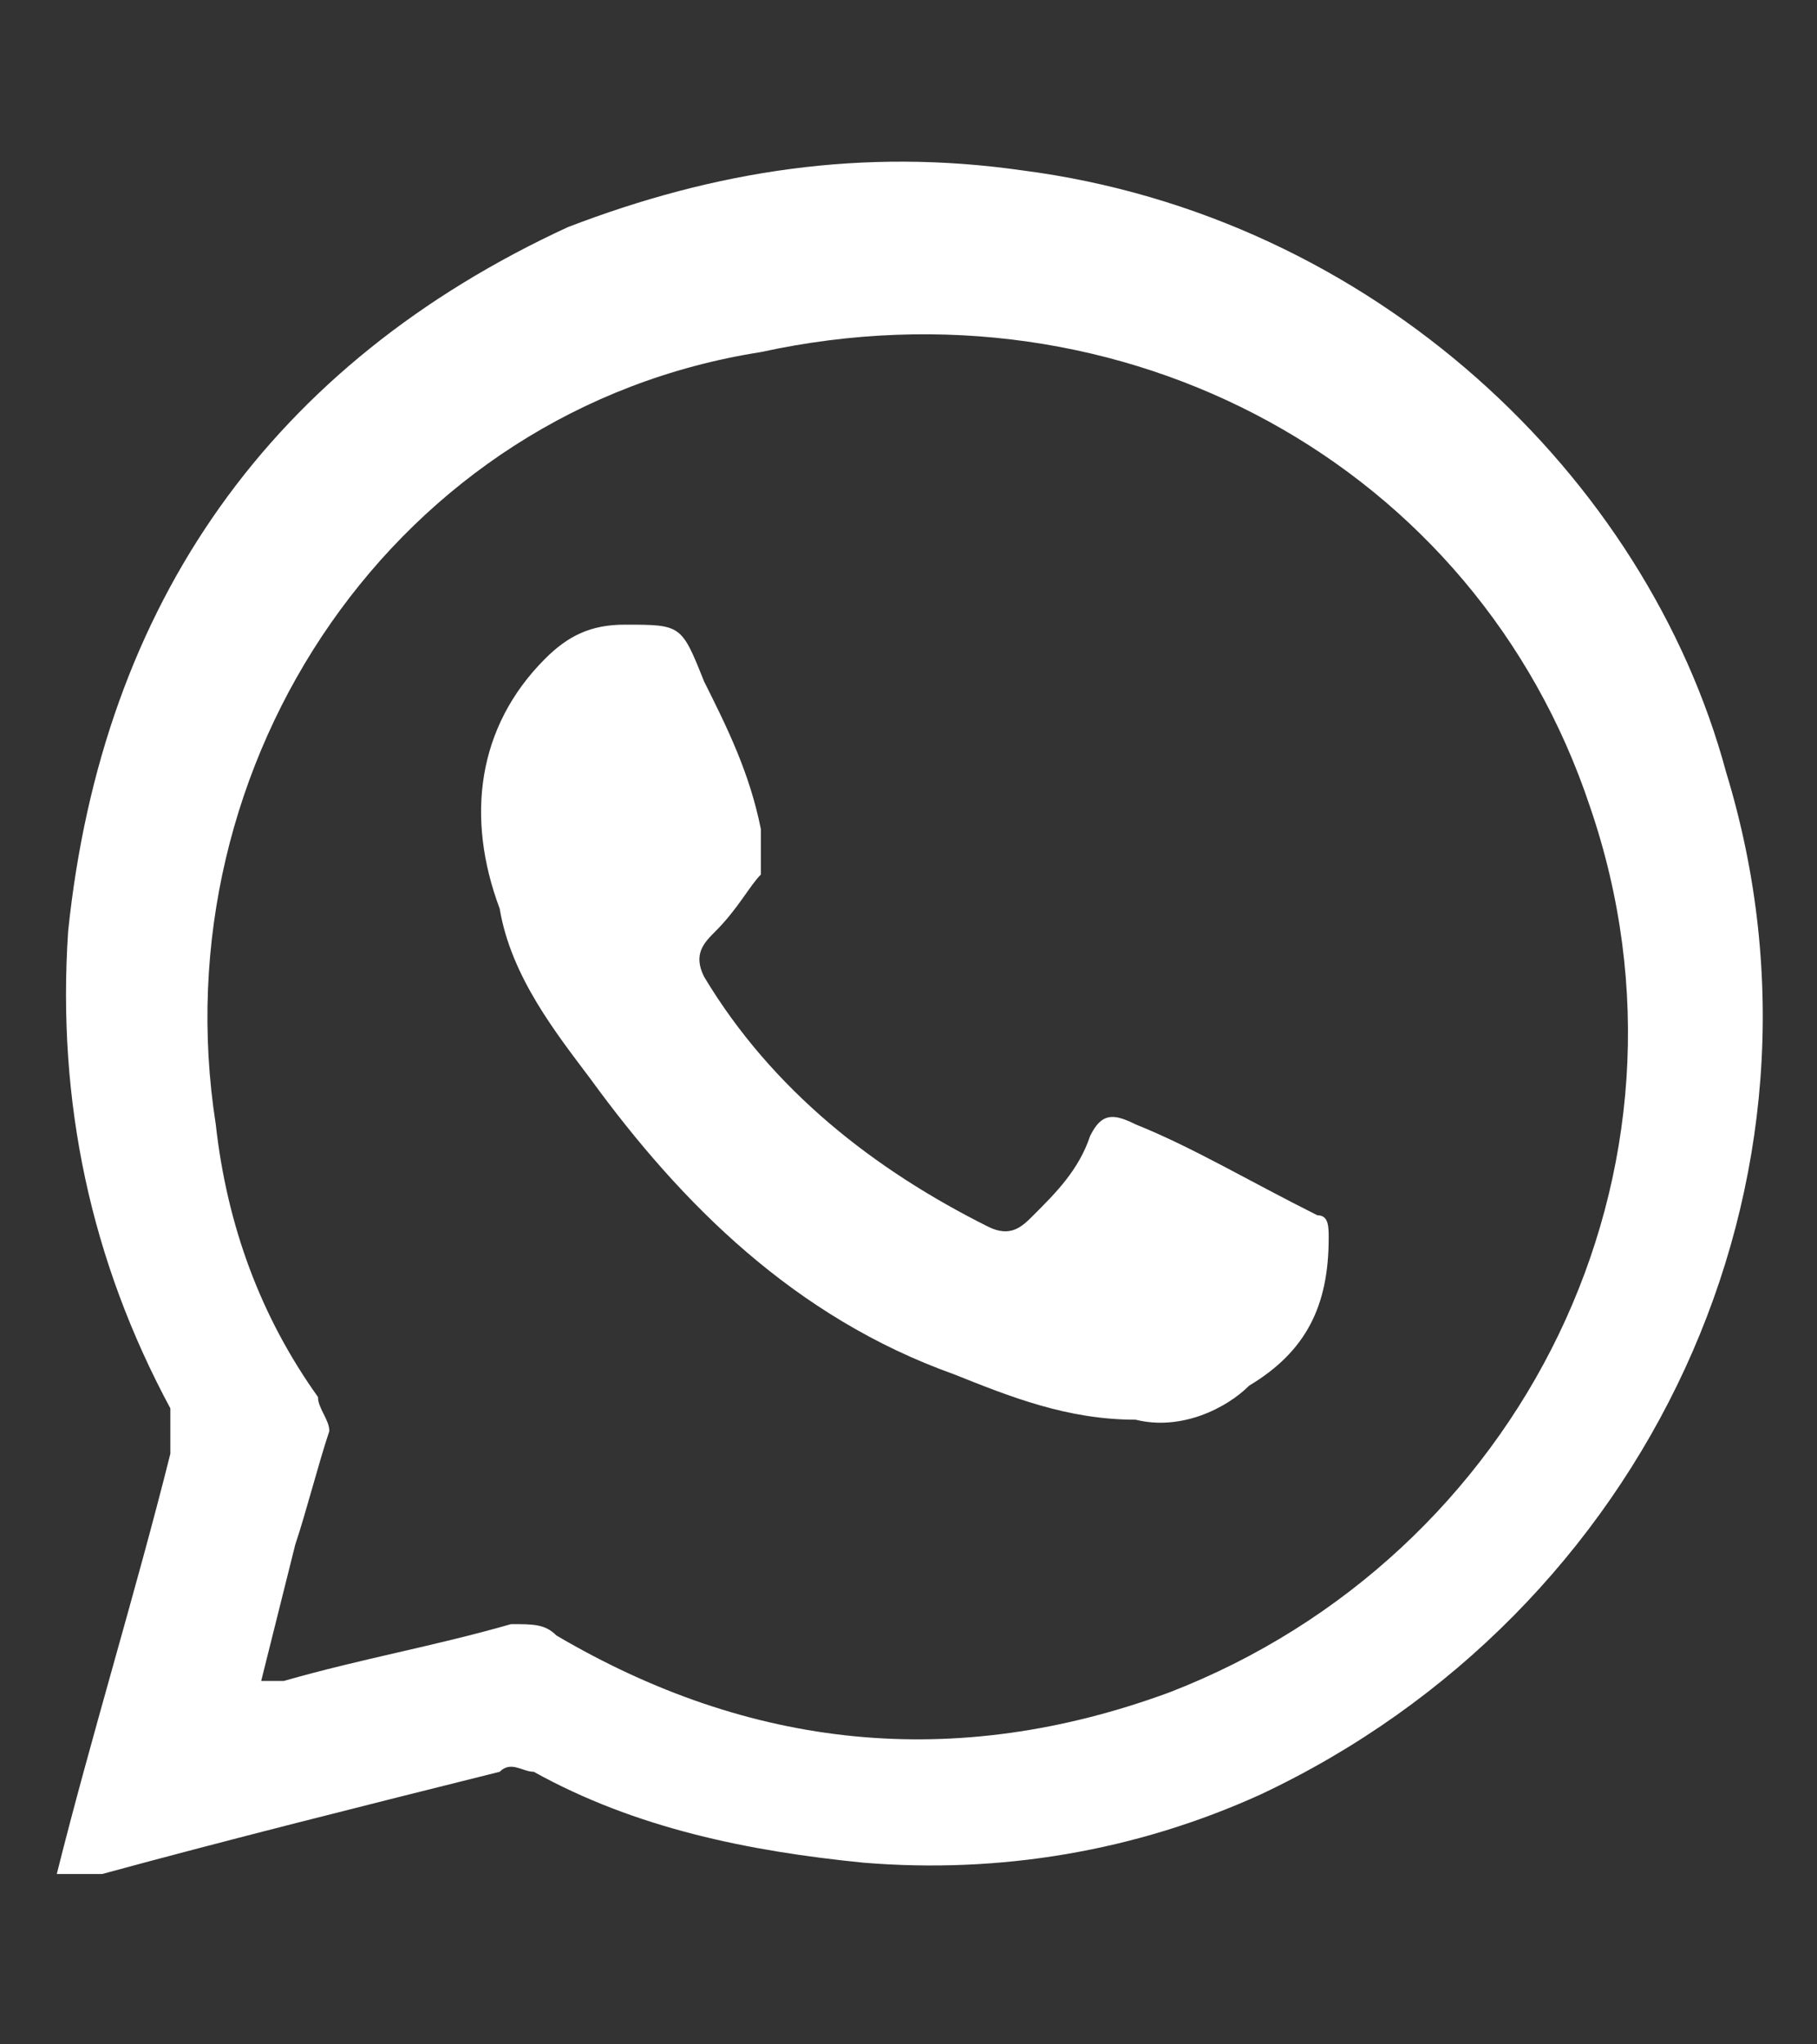 <?xml version="1.0" encoding="utf-8"?>
<!-- Generator: Adobe Illustrator 25.2.1, SVG Export Plug-In . SVG Version: 6.00 Build 0)  -->
<svg version="1.1" id="Layer_1" xmlns="http://www.w3.org/2000/svg" xmlns:xlink="http://www.w3.org/1999/xlink" x="0px" y="0px"
	 viewBox="0 0 16 18" style="enable-background:new 0 0 16 18;" xml:space="preserve">
<rect x="0" y="0" width="16" height="18" fill="#333333" stroke="none"/>
<style type="text/css">
	.st0{fill:#FFFFFF;}
</style>
<g>
	<path class="st0" d="M0.5,16.5c0.3-1.2,0.7-2.5,1-3.7c0-0.1,0-0.3,0-0.4c-0.7-1.3-1-2.7-0.9-4.2c0.3-2.9,1.8-5,4.4-6.2
		C6.3,1.5,7.6,1.3,9,1.5c3.1,0.4,5.5,2.7,6.2,5.3c1.1,3.6-0.7,7.4-4.1,9c-1.1,0.5-2.3,0.7-3.5,0.6c-1-0.1-2-0.3-2.9-0.8
		c-0.1,0-0.2-0.1-0.3,0c-1.2,0.3-2.4,0.6-3.5,0.9C0.7,16.5,0.6,16.5,0.5,16.5z M2.3,14.8c0.1,0,0.1,0,0.2,0c0.7-0.2,1.3-0.3,2-0.5
		c0.2,0,0.3,0,0.4,0.1c1.7,1,3.5,1.2,5.4,0.5c3.1-1.2,4.8-4.6,3.7-7.8c-1-3-4.1-4.7-7.3-4C3.5,3.6,1.4,6.7,1.9,9.9
		c0.1,0.9,0.4,1.7,0.9,2.4c0,0.1,0.1,0.2,0.1,0.3c-0.1,0.3-0.2,0.7-0.3,1C2.5,14,2.4,14.4,2.3,14.8z"/>
	<path class="st0" d="M10,12.5c-0.6,0-1.1-0.2-1.6-0.4c-1.4-0.5-2.4-1.5-3.2-2.6C4.9,9.1,4.5,8.6,4.4,8C4.1,7.2,4.2,6.4,4.8,5.8
		C5,5.6,5.2,5.5,5.5,5.5c0.5,0,0.5,0,0.7,0.5c0.2,0.4,0.4,0.8,0.5,1.3c0,0.1,0,0.3,0,0.4C6.6,7.8,6.5,8,6.3,8.2
		C6.2,8.3,6.1,8.4,6.2,8.6c0.6,1,1.5,1.7,2.5,2.2c0.2,0.1,0.3,0,0.4-0.1c0.2-0.2,0.4-0.4,0.5-0.7c0.1-0.2,0.2-0.2,0.4-0.1
		c0.5,0.2,1,0.5,1.6,0.8c0.1,0,0.1,0.1,0.1,0.2c0,0.6-0.2,1-0.7,1.3C10.8,12.4,10.4,12.6,10,12.5z"/>
</g>
</svg>
